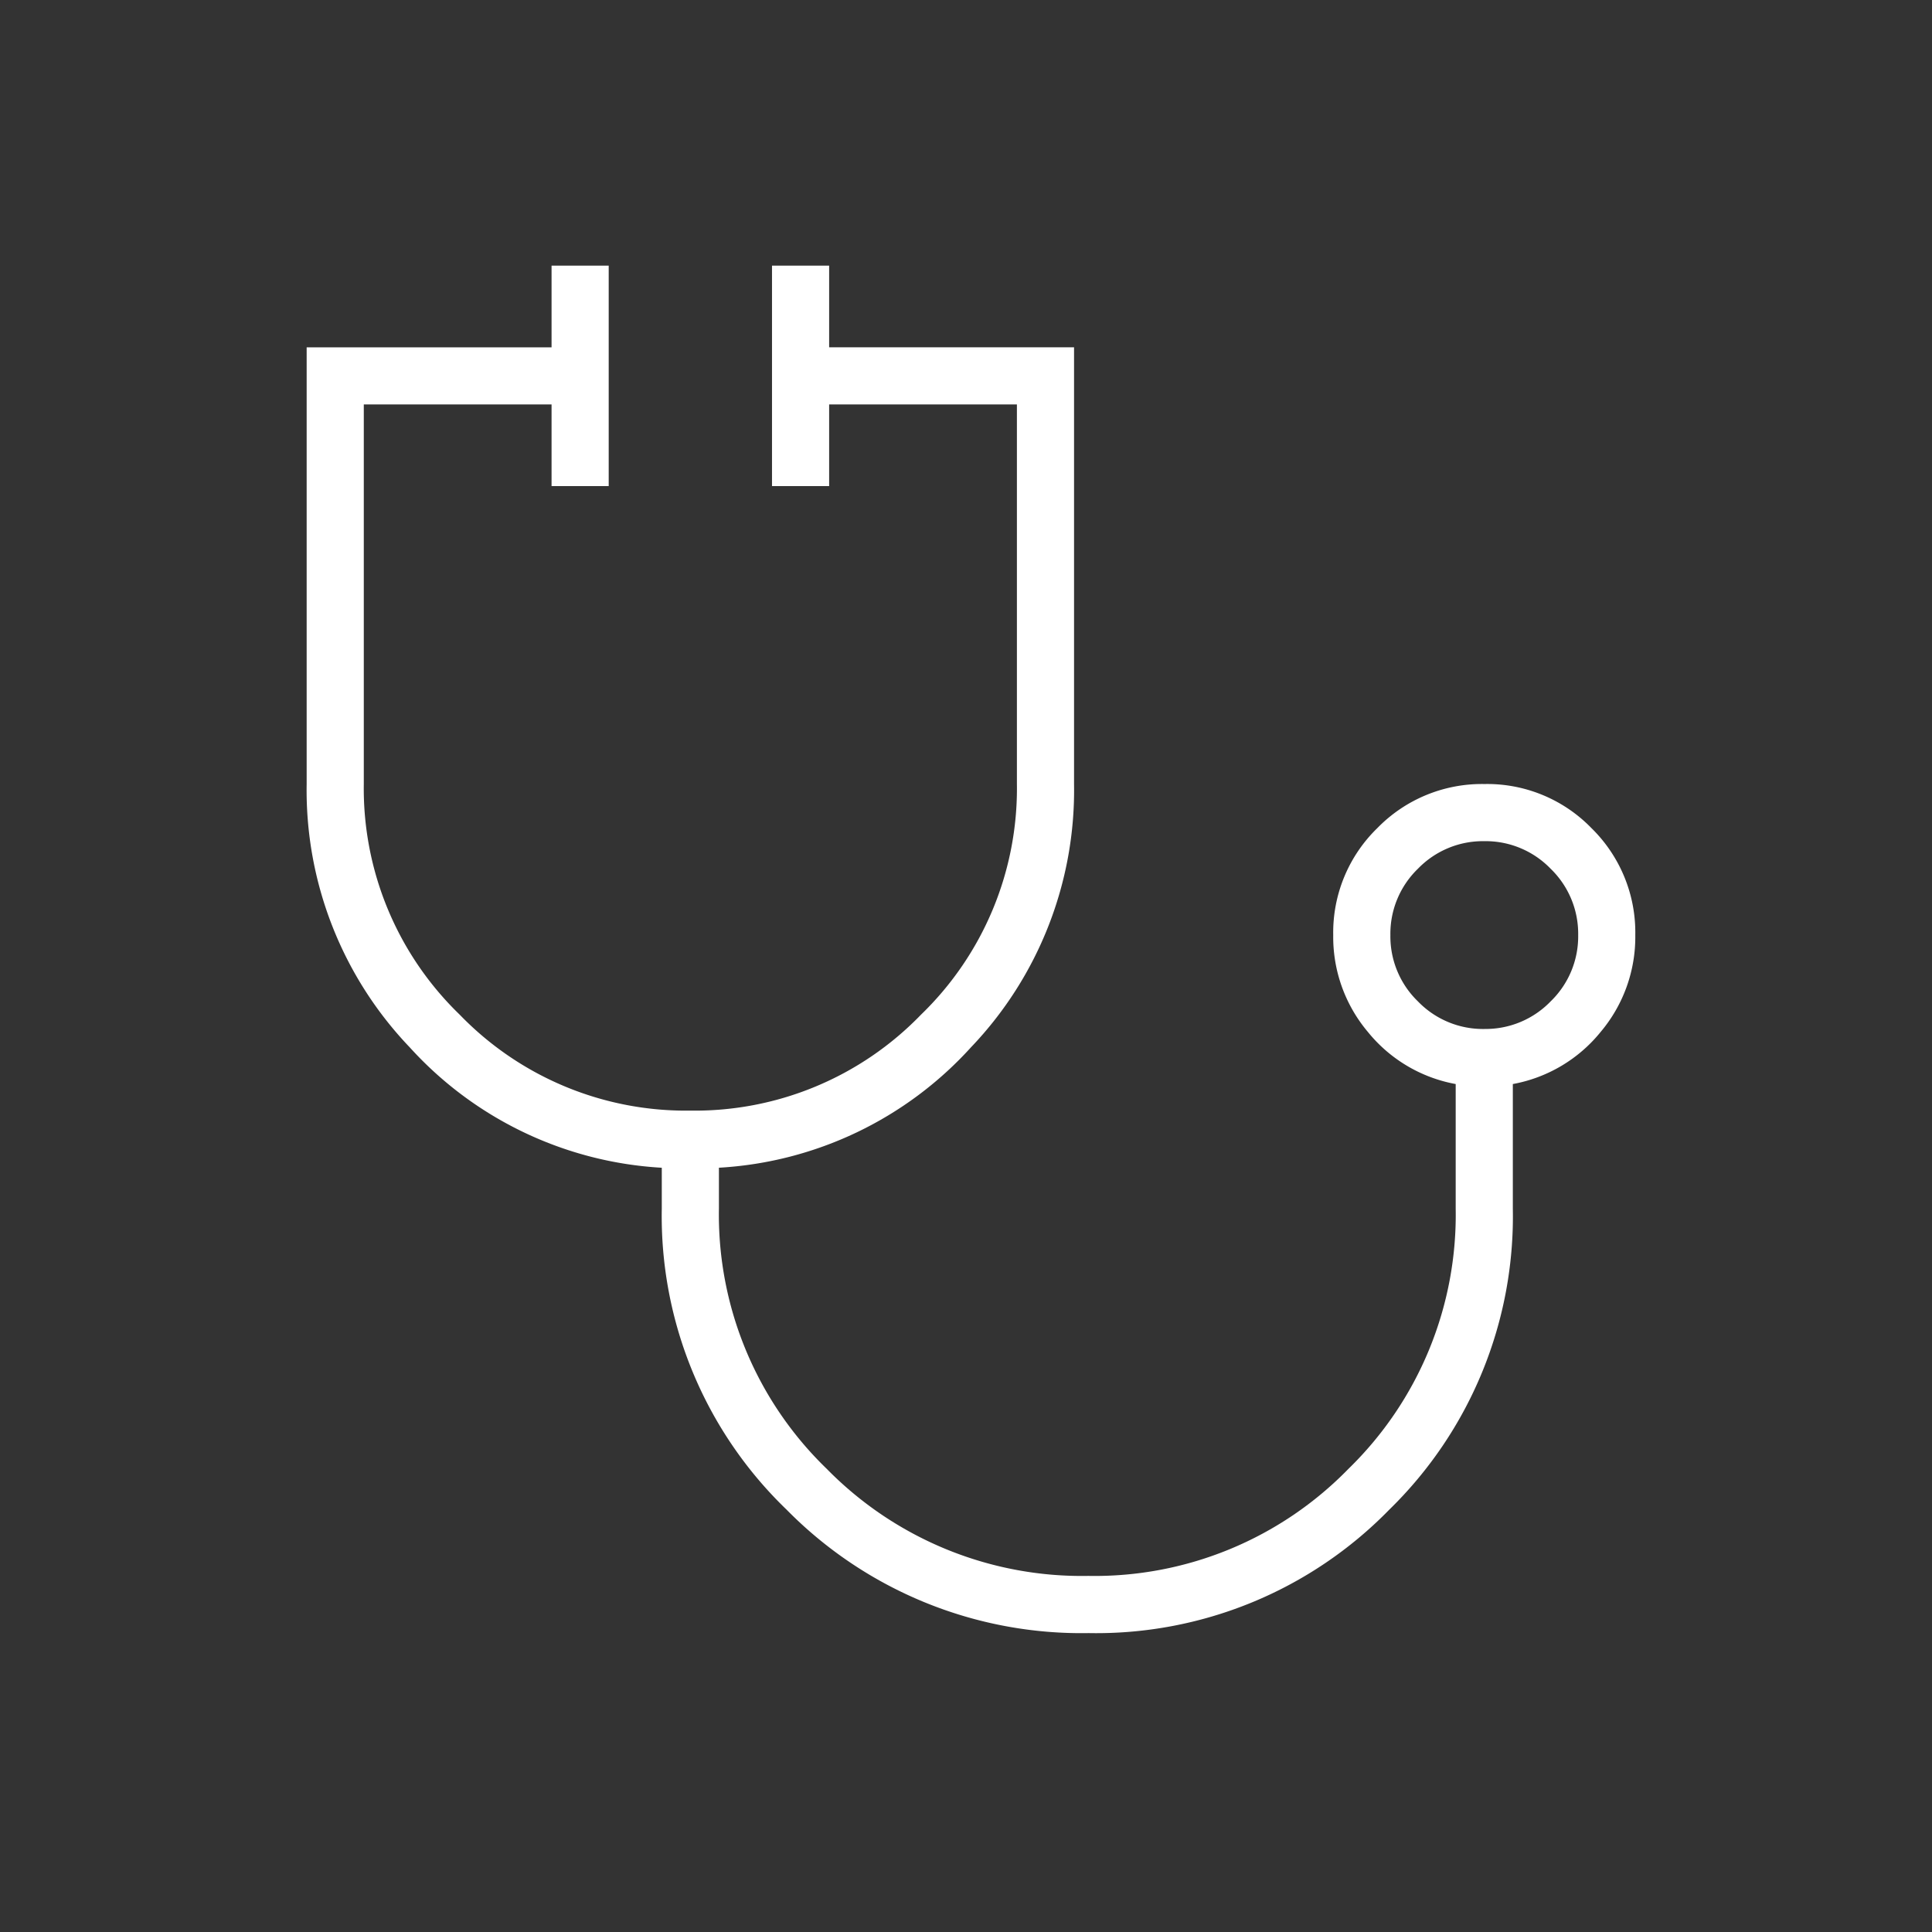 <?xml version="1.0"?>
<svg xmlns="http://www.w3.org/2000/svg" xmlns:xlink="http://www.w3.org/1999/xlink" width="80" height="80" viewBox="0 0 80 80">
  <rect x="0" y="0" width="80" height="80" fill="#333333" stroke="none"/>
  <defs>
    <clipPath id="clip-Icon-medecin">
      <rect width="80" height="80"/>
    </clipPath>
  </defs>
  <g id="Icon-medecin" clip-path="url(#clip-Icon-medecin)">
    <path id="stethoscope_24dp_FILL0_wght100_GRAD0_opsz24" d="M187.379-745.377a17.126,17.126,0,0,1-12.508-5.113,16.874,16.874,0,0,1-5.166-12.466v-1.69a15.252,15.252,0,0,1-10.437-4.986,15.408,15.408,0,0,1-4.268-10.9v-18.086h10.141V-802h2.366v9.127h-2.366v-3.38h-7.775v15.719a13.021,13.021,0,0,0,3.972,9.55,13.021,13.021,0,0,0,9.55,3.972,13.021,13.021,0,0,0,9.55-3.972,13.021,13.021,0,0,0,3.972-9.55v-15.719h-7.775v3.38h-2.366V-802h2.366v3.381h10.141v18.086a15.408,15.408,0,0,1-4.268,10.9,15.252,15.252,0,0,1-10.437,4.986v1.69a14.629,14.629,0,0,0,4.461,10.775,14.793,14.793,0,0,0,10.835,4.437,14.67,14.67,0,0,0,10.775-4.437,14.67,14.67,0,0,0,4.437-10.775v-5.155a6.082,6.082,0,0,1-3.634-2.155,6.1,6.1,0,0,1-1.437-4.014,6.027,6.027,0,0,1,1.827-4.43,6.046,6.046,0,0,1,4.437-1.824,6.013,6.013,0,0,1,4.427,1.824,6.044,6.044,0,0,1,1.817,4.43,6.1,6.1,0,0,1-1.437,4.014,6.082,6.082,0,0,1-3.634,2.155v5.155a16.963,16.963,0,0,1-5.113,12.466A16.95,16.95,0,0,1,187.379-745.377Zm16.384-25.016a3.744,3.744,0,0,0,2.747-1.141,3.744,3.744,0,0,0,1.141-2.747,3.744,3.744,0,0,0-1.141-2.747,3.744,3.744,0,0,0-2.747-1.141,3.744,3.744,0,0,0-2.747,1.141,3.744,3.744,0,0,0-1.141,2.747,3.744,3.744,0,0,0,1.141,2.747A3.744,3.744,0,0,0,203.764-770.392ZM203.764-774.28Z" transform="translate(-142.302 813)" fill="#fff"/>
  </g>
</svg>
